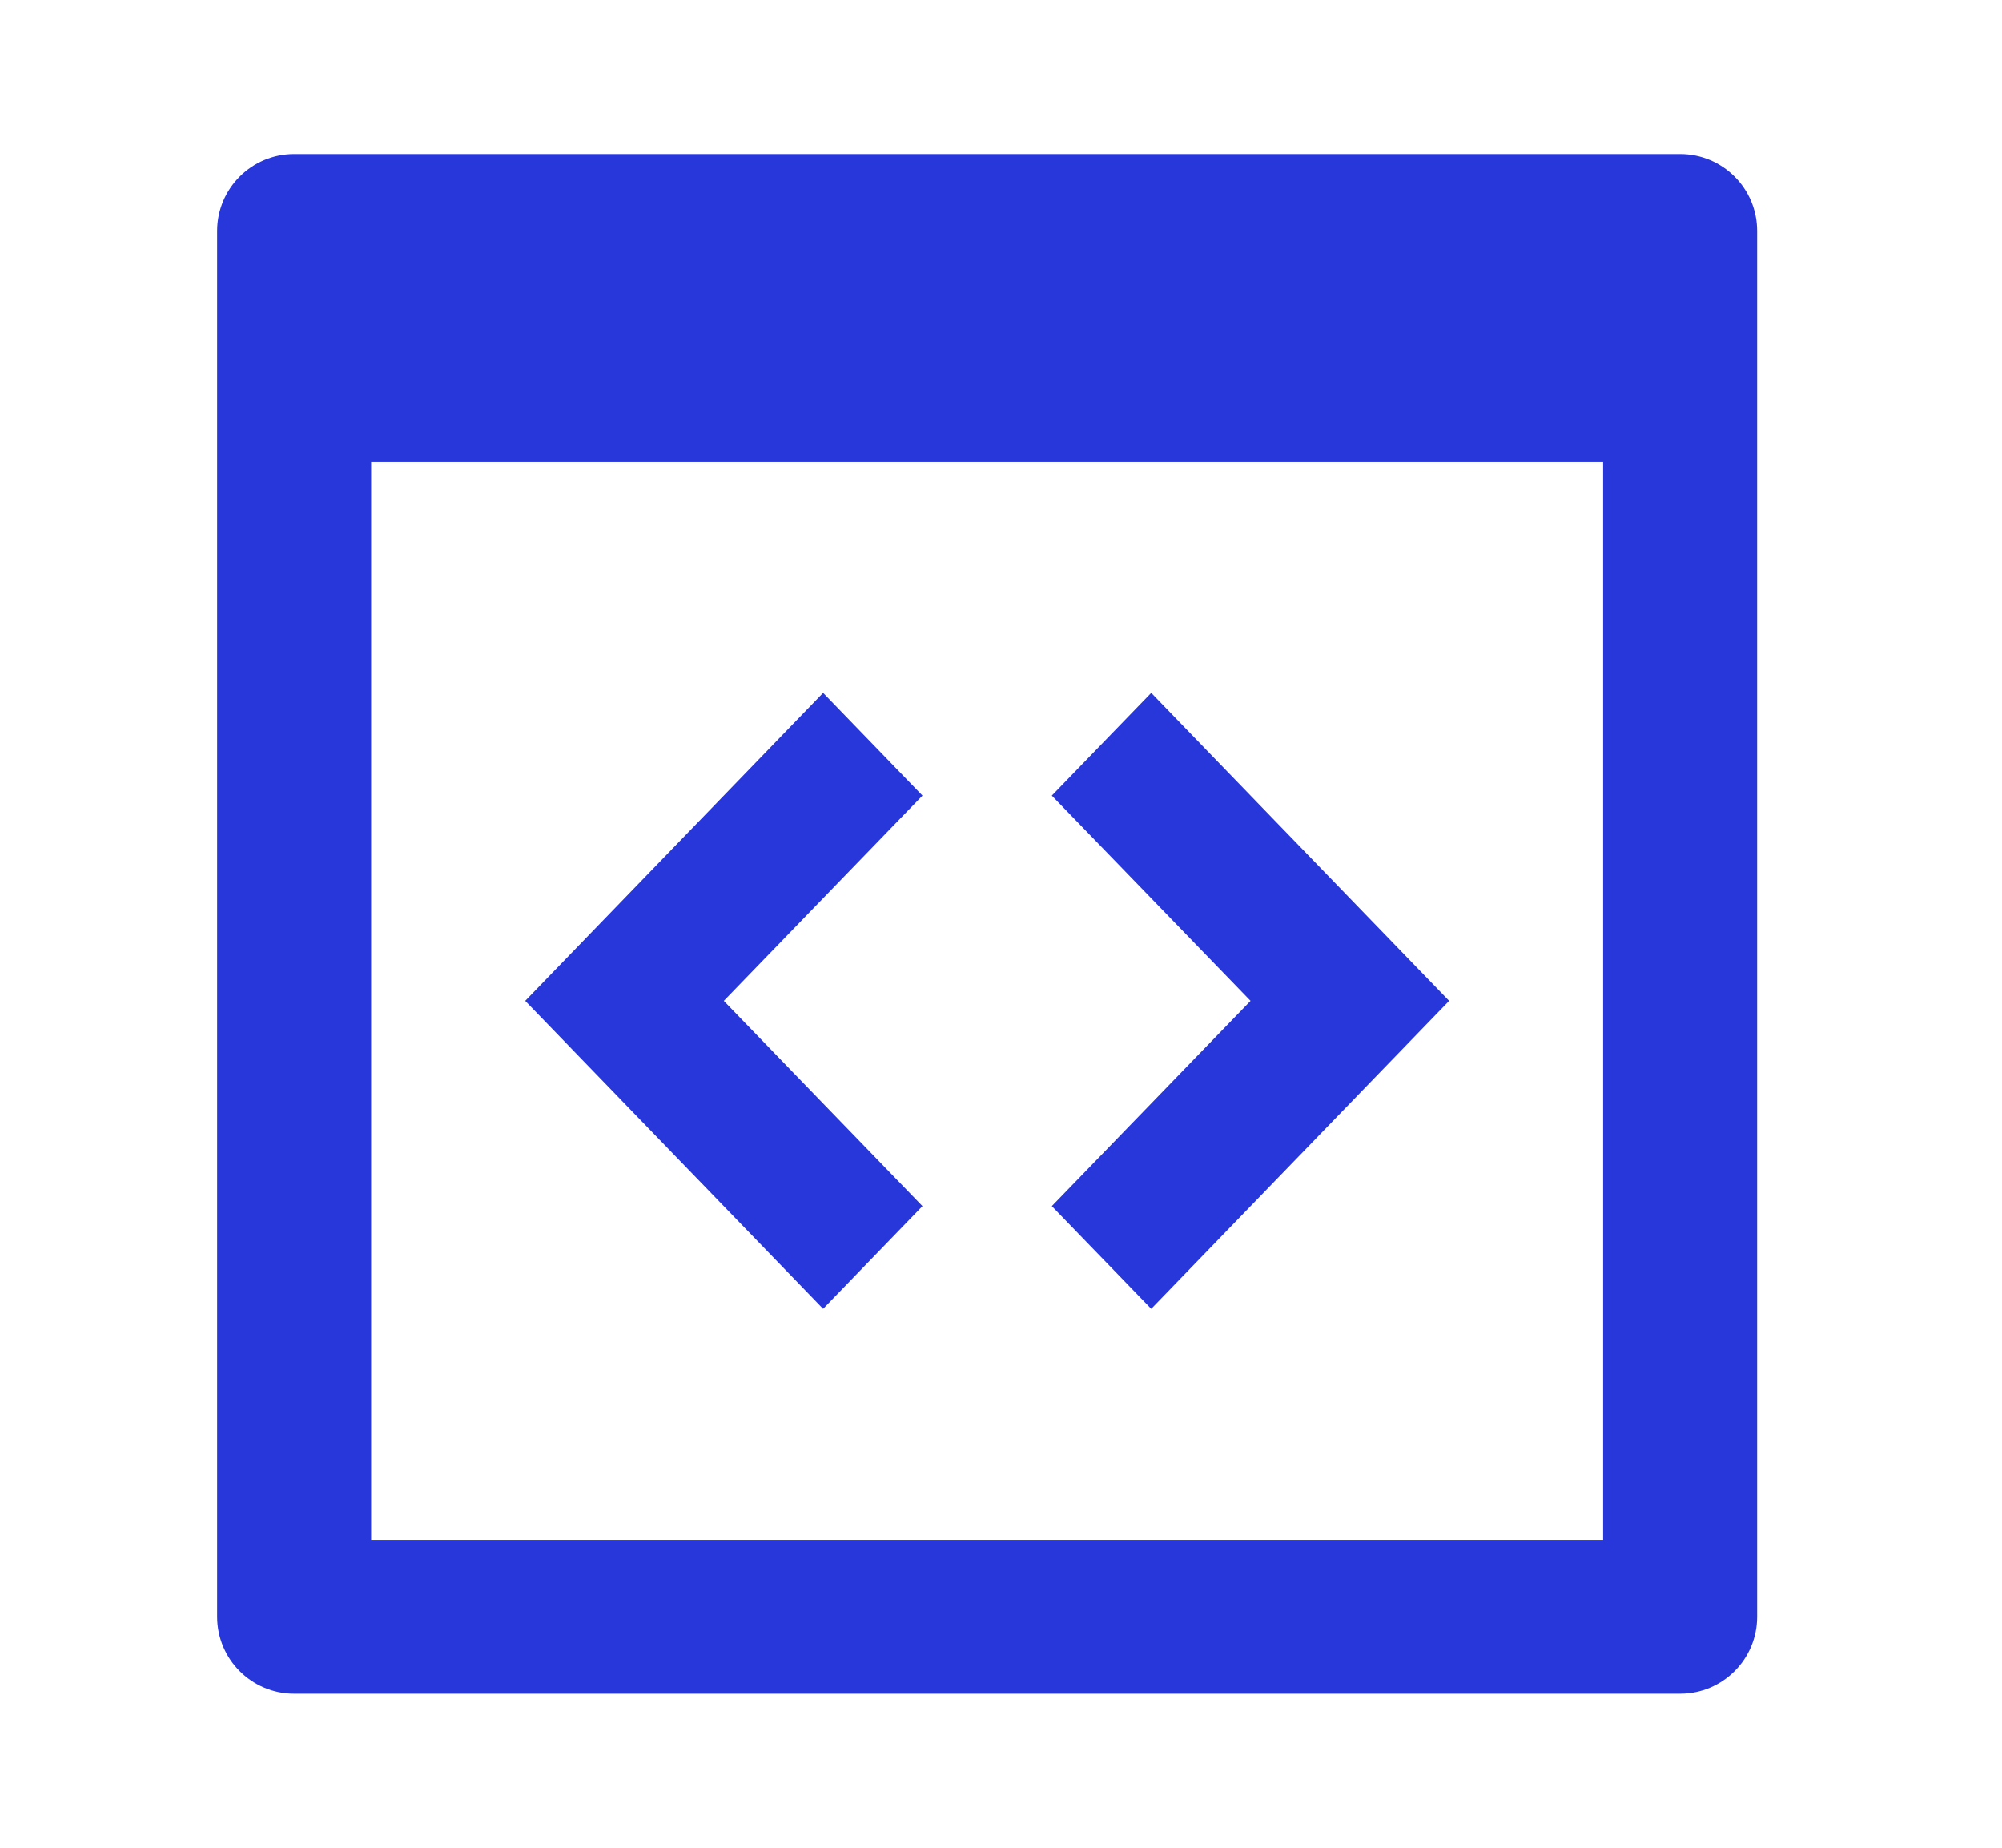 <svg width="26" height="24" viewBox="0 0 26 24" fill="none" xmlns="http://www.w3.org/2000/svg">
<path fill-rule="evenodd" clip-rule="evenodd" d="M20.82 6V20H4.82V6H20.82ZM22.82 3C22.82 2.448 22.373 2 21.82 2H3.82C3.268 2 2.82 2.448 2.82 3V21C2.82 21.552 3.268 22 3.82 22H21.82C22.373 22 22.82 21.552 22.82 21V3ZM16.241 13L13.66 10.334L14.951 9L18.82 13L14.951 17L13.66 15.666L16.241 13ZM11.98 15.666L9.4 13L11.98 10.334L10.69 9L6.821 13L10.69 17L11.98 15.666Z" fill="#2837DA"/>
</svg>
